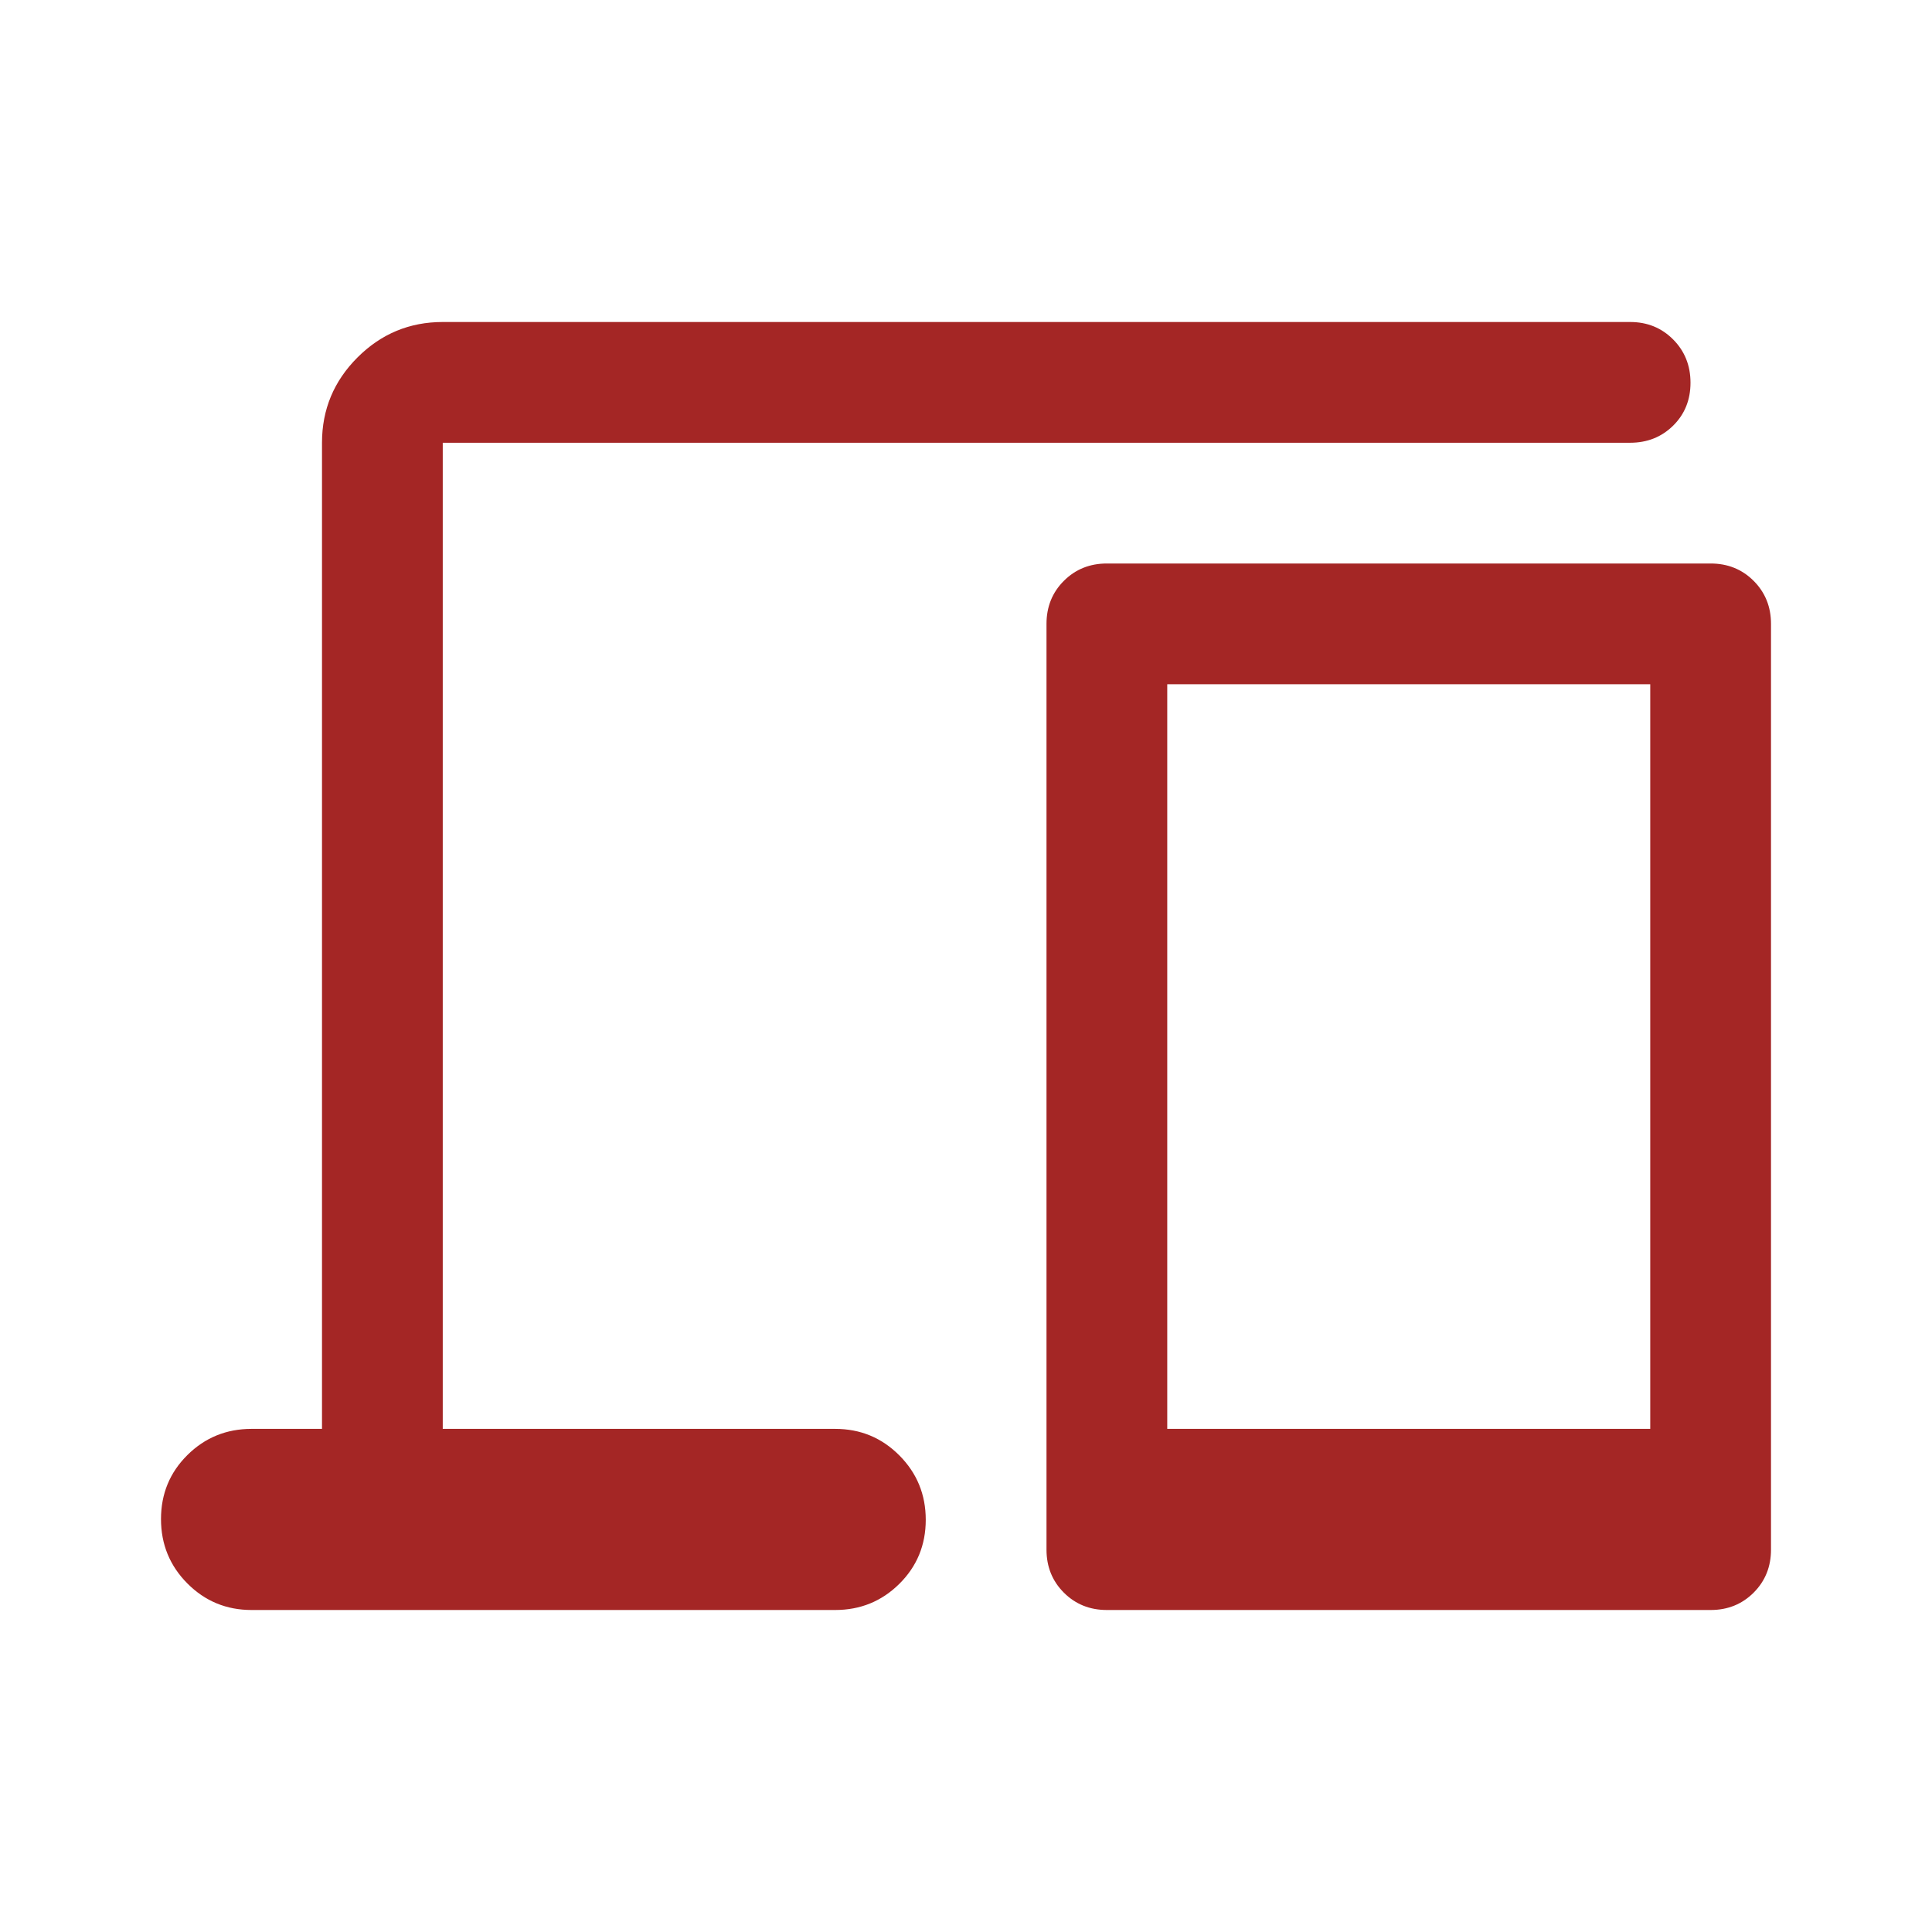 <svg xmlns="http://www.w3.org/2000/svg" height="48" viewBox="0 -960 960 960" width="48"><path fill="#a42625" d="M125-160q-18.75 0-31.875-13.176Q80-186.353 80-205.176 80-224 93.125-237T125-250h35v-490q0-24.75 17.625-42.375T220-800h590q12.75 0 21.375 8.675 8.625 8.676 8.625 21.5 0 12.825-8.625 21.325T810-740H220v490h195q18.75 0 31.875 13.176 13.125 13.177 13.125 32Q460-186 446.875-173T415-160H125Zm425 0q-12.75 0-21.375-8.625T520-190v-460q0-12.75 8.625-21.375T550-680h300q12.75 0 21.375 8.625T880-650v460q0 12.75-8.625 21.375T850-160H550Zm30-90h240v-370H580v370Zm0 0h240-240Z"/></svg>
